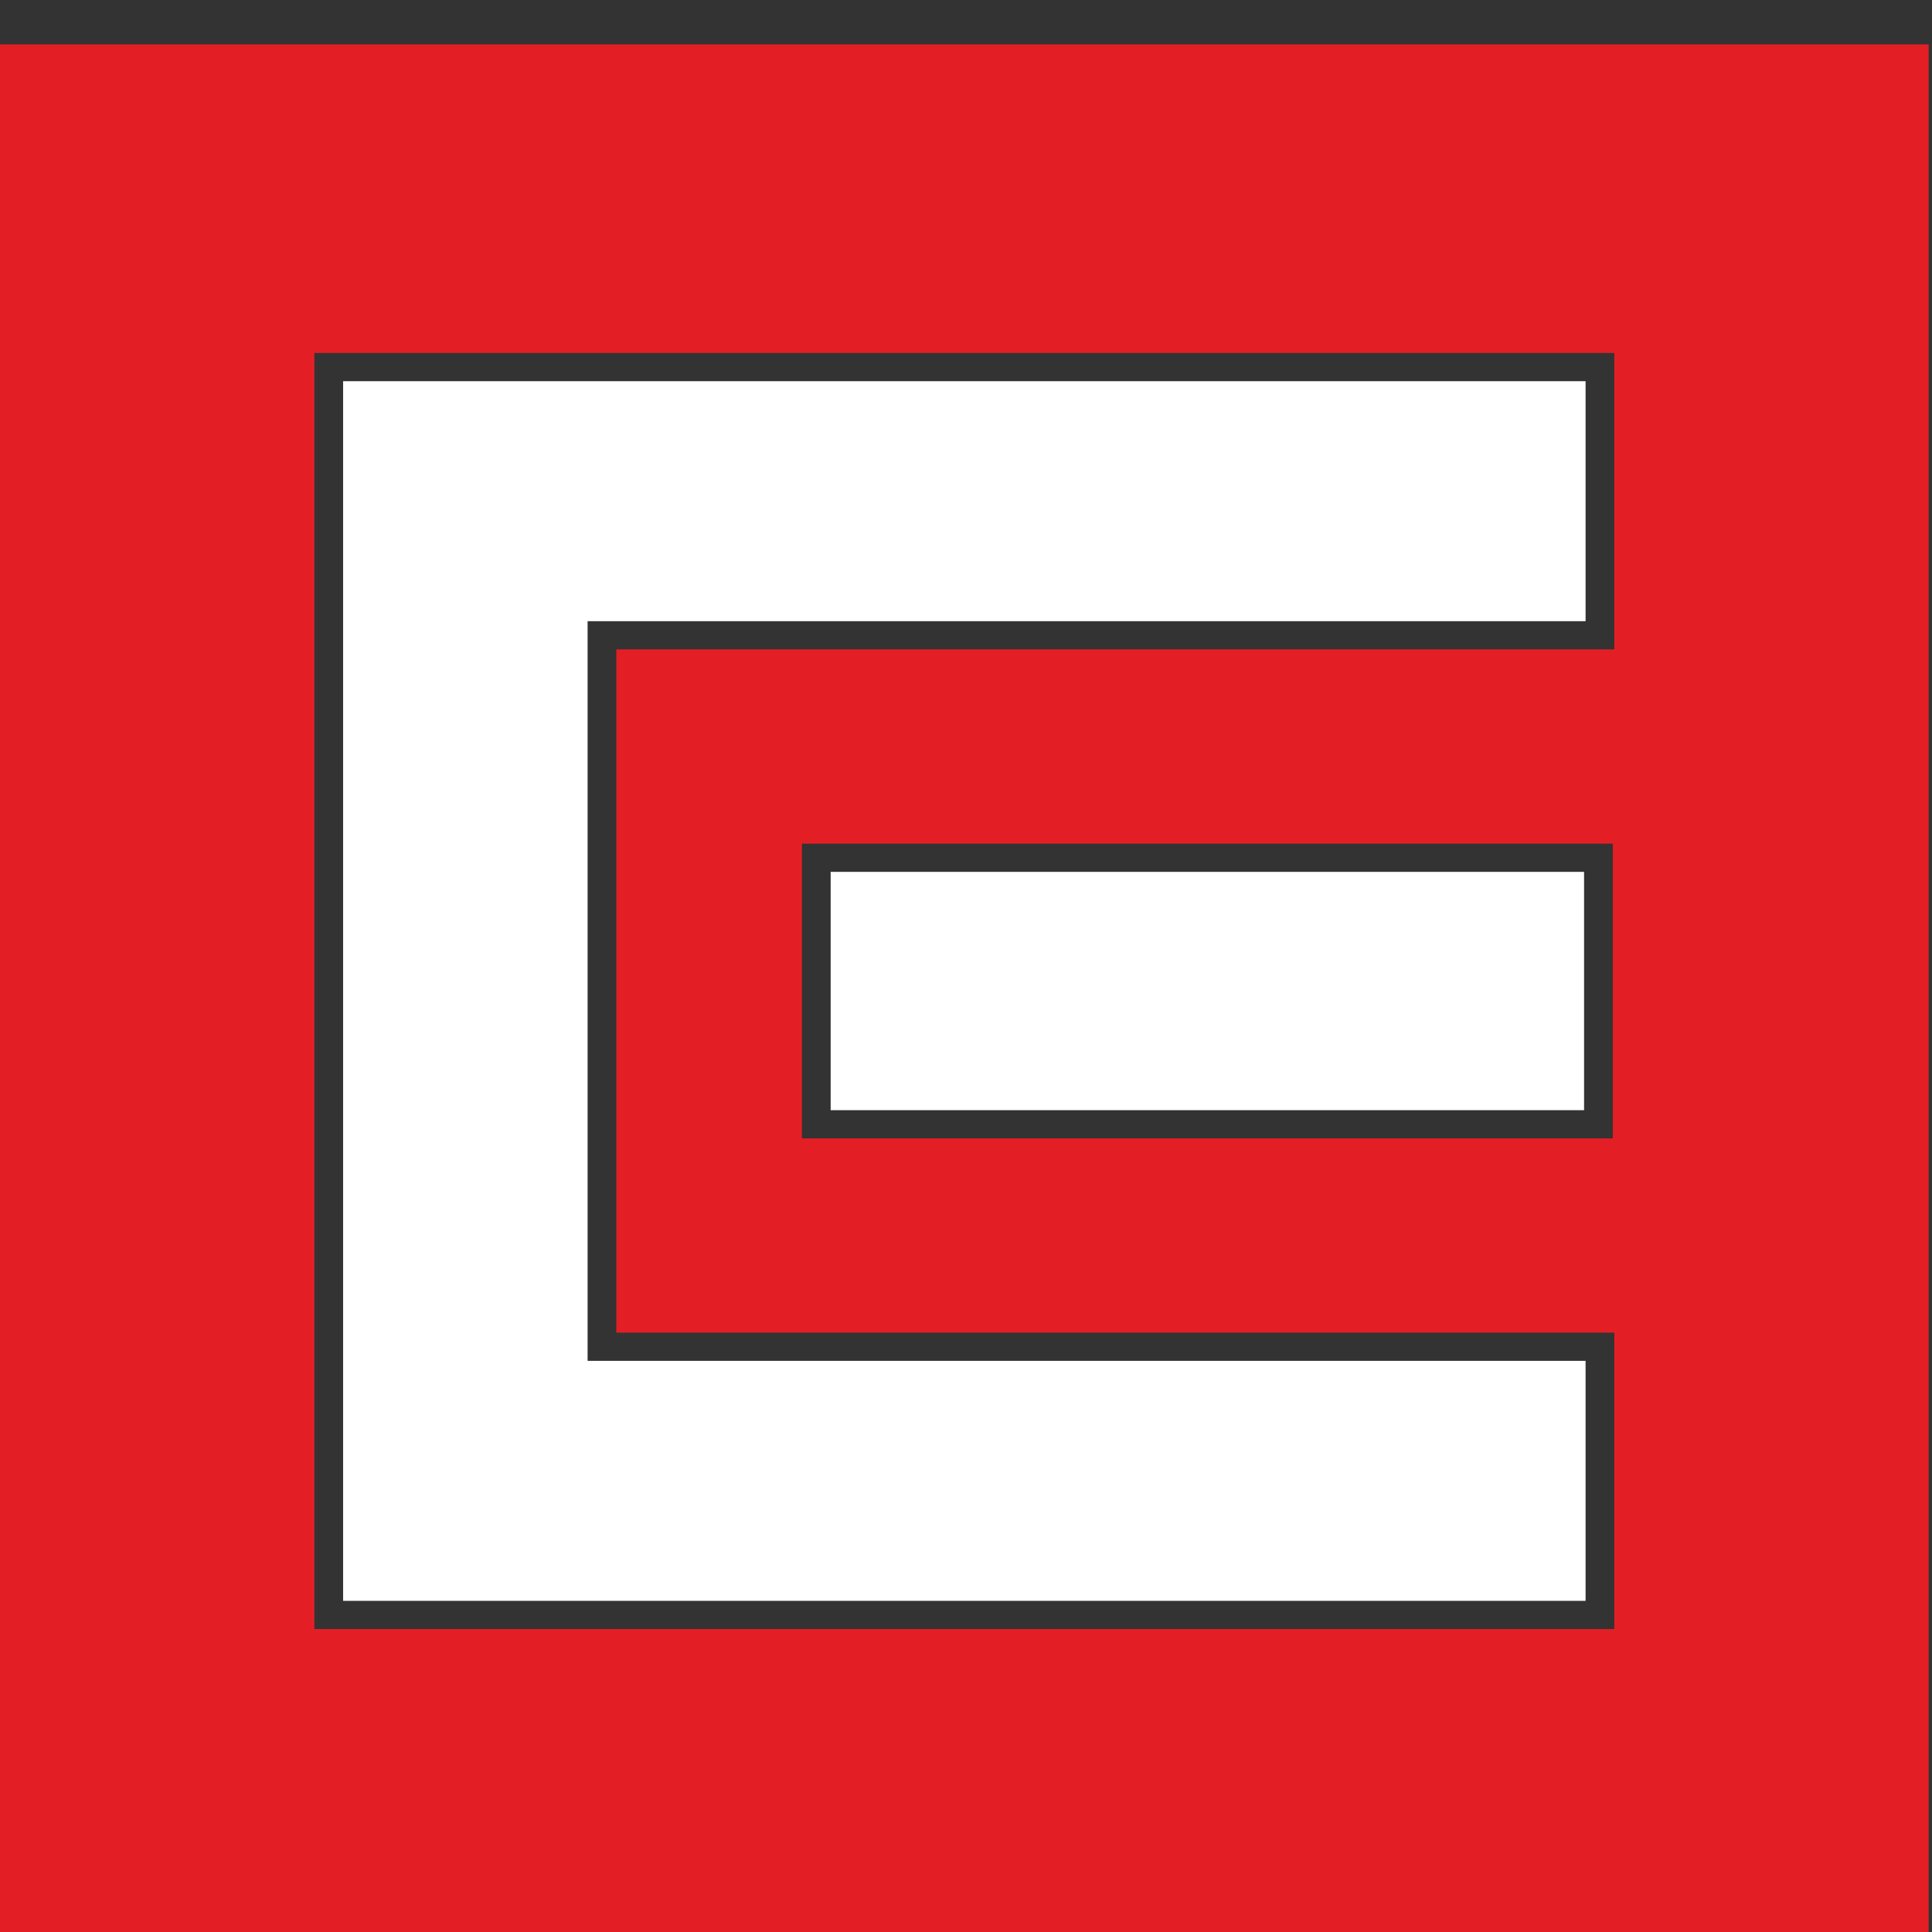 <?xml version="1.0" encoding="UTF-8"?> <svg xmlns="http://www.w3.org/2000/svg" width="153" height="153" viewBox="0 0 153 153" fill="none"><rect x="0" y="0" width="153" height="153" fill="#333333" stroke="none"/> <g clip-path="url(#clip0_1_16)"> <path fill-rule="evenodd" clip-rule="evenodd" d="M0 3.518H152.735V153.445H0V3.518V3.518ZM63.507 66.811H127.722V90.152H63.507V66.811V66.811ZM24.896 27.954H127.842V51.427H48.808V105.535H127.842V129.009H24.896V27.954V27.954Z" fill="#E31F25"></path> <path fill-rule="evenodd" clip-rule="evenodd" d="M65.782 69.045H125.446V87.918H65.782V69.045ZM27.172 30.188H125.566V49.193H46.533V107.769H125.566V126.775H27.172V30.188V30.188Z" fill="white"></path> </g> <defs> <clipPath id="clip0_1_16"> <rect width="153" height="153" fill="white"></rect> </clipPath> </defs> </svg> 